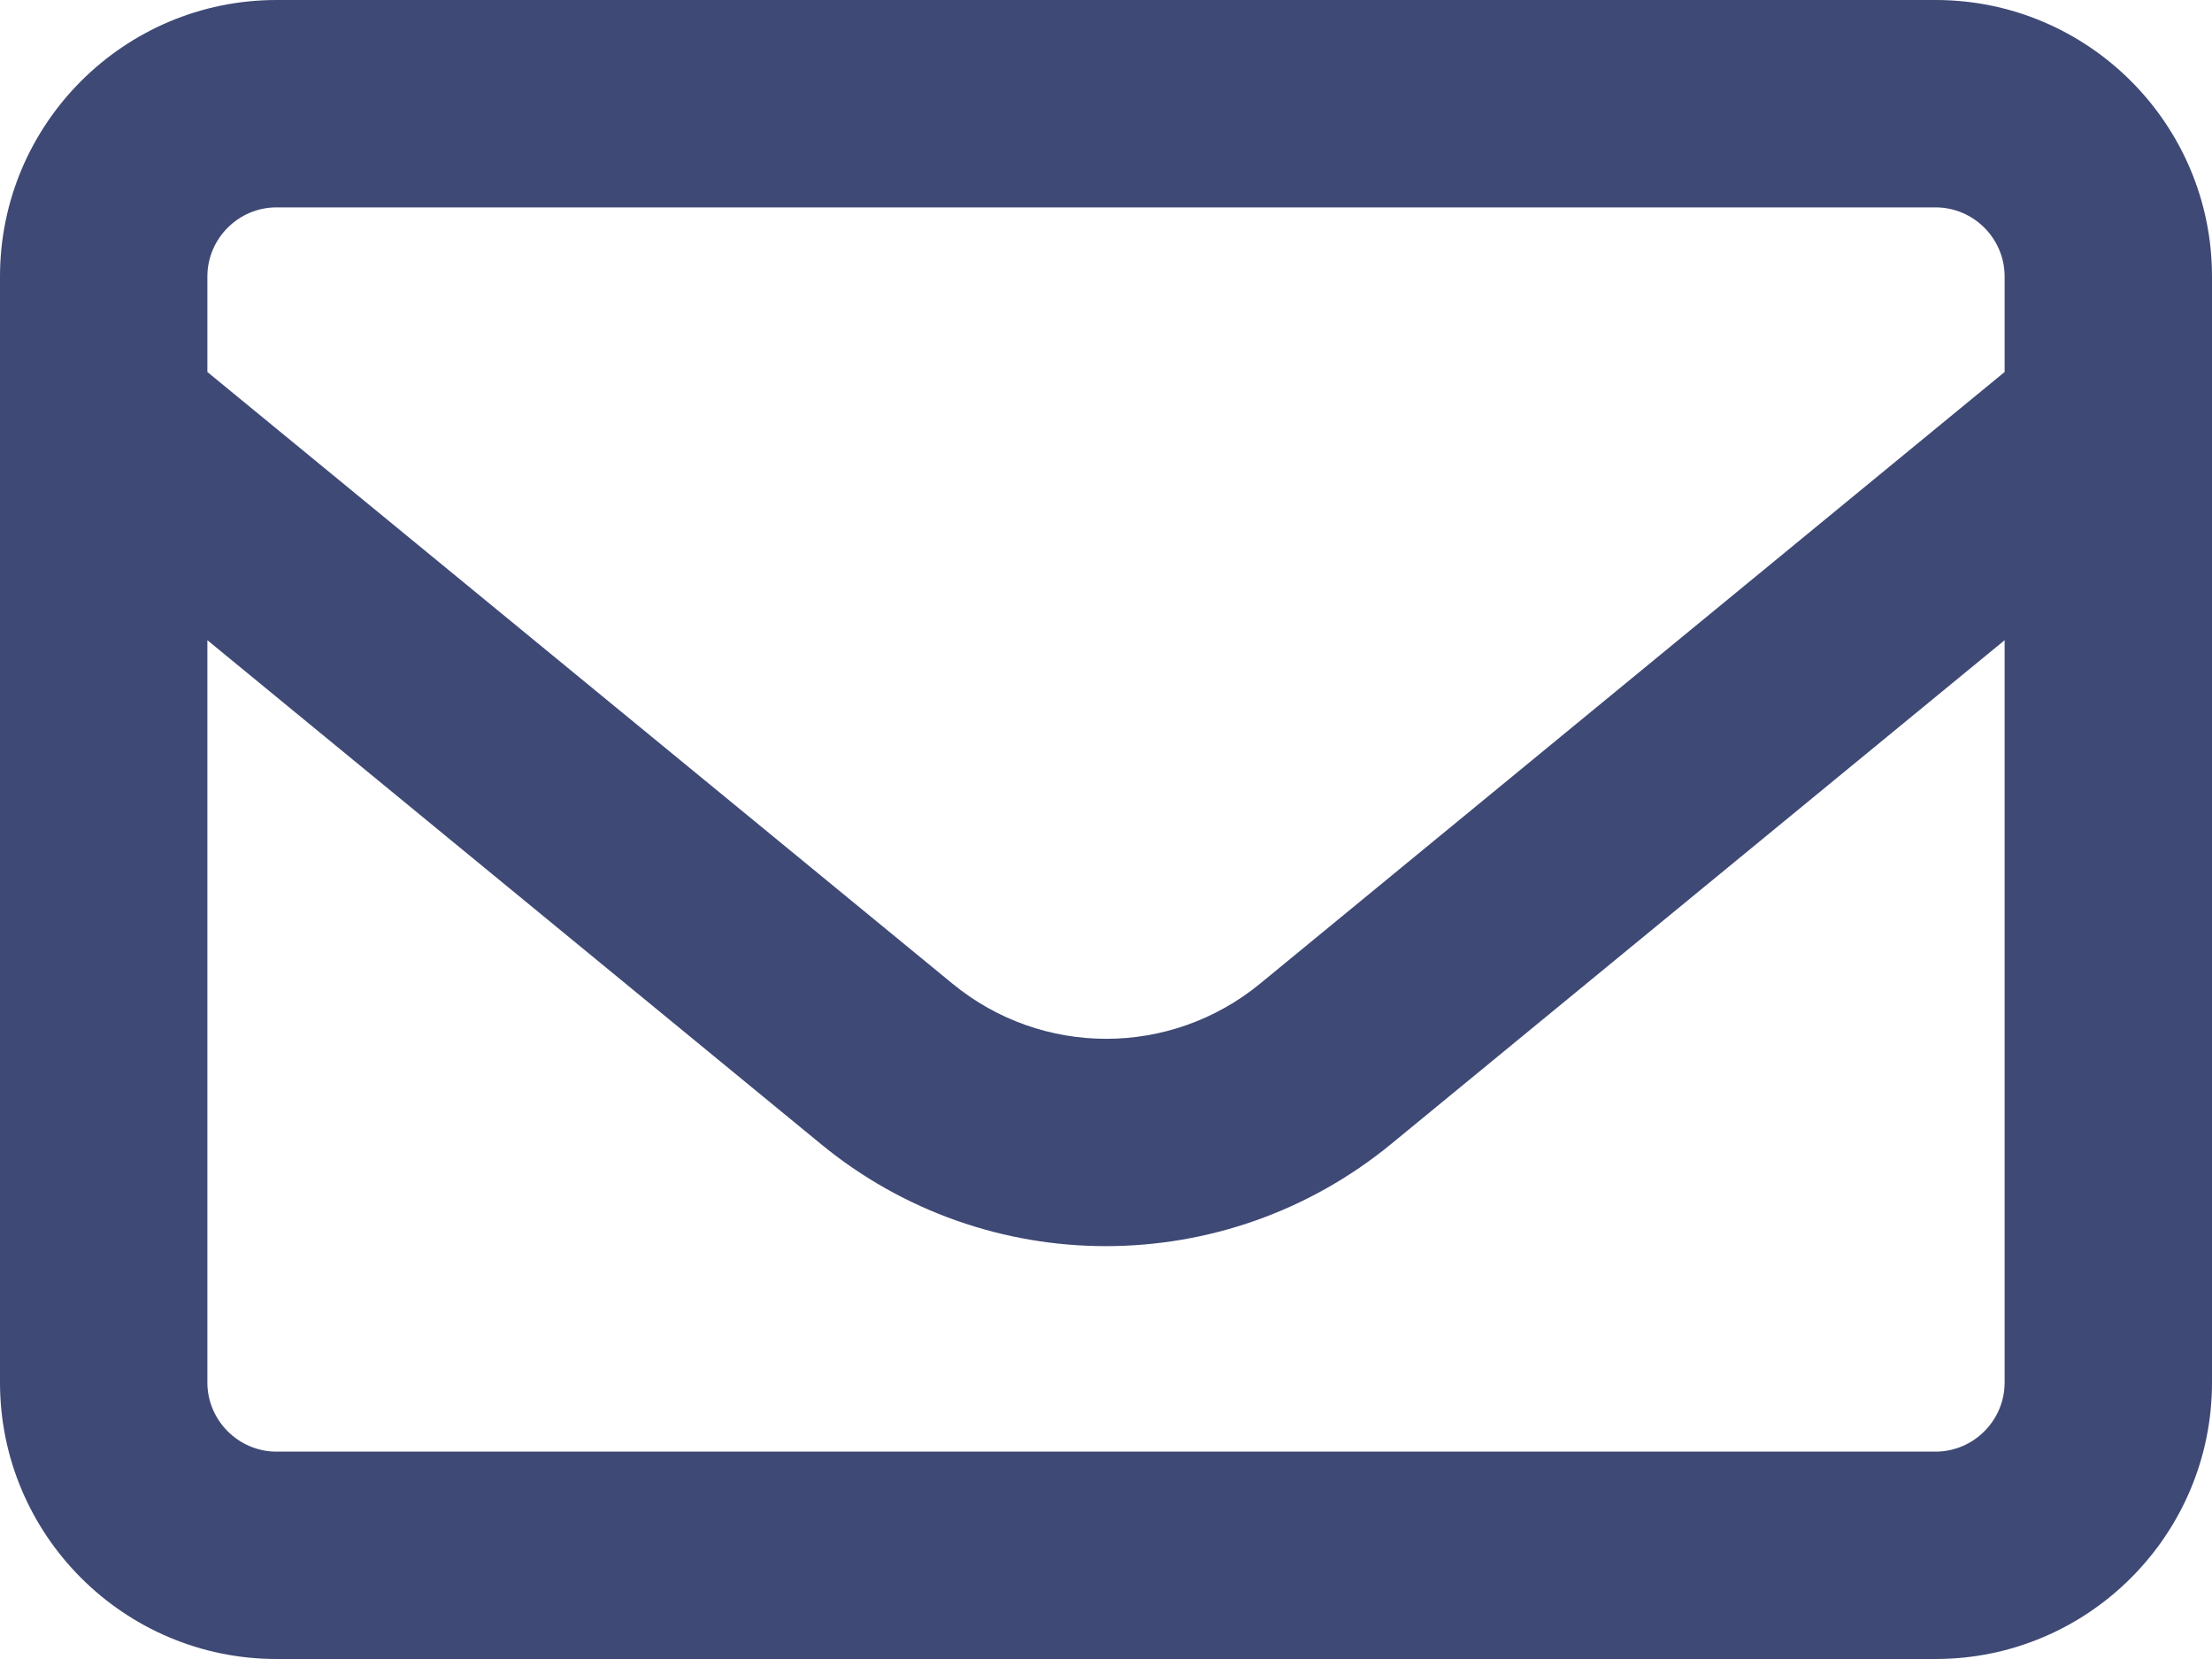 <svg width="12" height="9" viewBox="0 0 12 9" fill="none" xmlns="http://www.w3.org/2000/svg">
<path id="Primary" d="M1.5 1.125C1.294 1.125 1.125 1.294 1.125 1.5V2.018L5.168 5.337C5.653 5.735 6.349 5.735 6.835 5.337L10.875 2.018V1.5C10.875 1.294 10.707 1.125 10.5 1.125H1.5ZM1.125 3.473V7.5C1.125 7.706 1.294 7.875 1.5 7.875H10.5C10.707 7.875 10.875 7.706 10.875 7.5V3.473L7.547 6.206C6.647 6.945 5.351 6.945 4.453 6.206L1.125 3.473ZM0 1.5C0 0.673 0.673 0 1.5 0H10.5C11.328 0 12 0.673 12 1.5V7.5C12 8.327 11.328 9 10.5 9H1.5C0.673 9 0 8.327 0 7.5V1.5Z" fill="#3E4975"/>
</svg>
